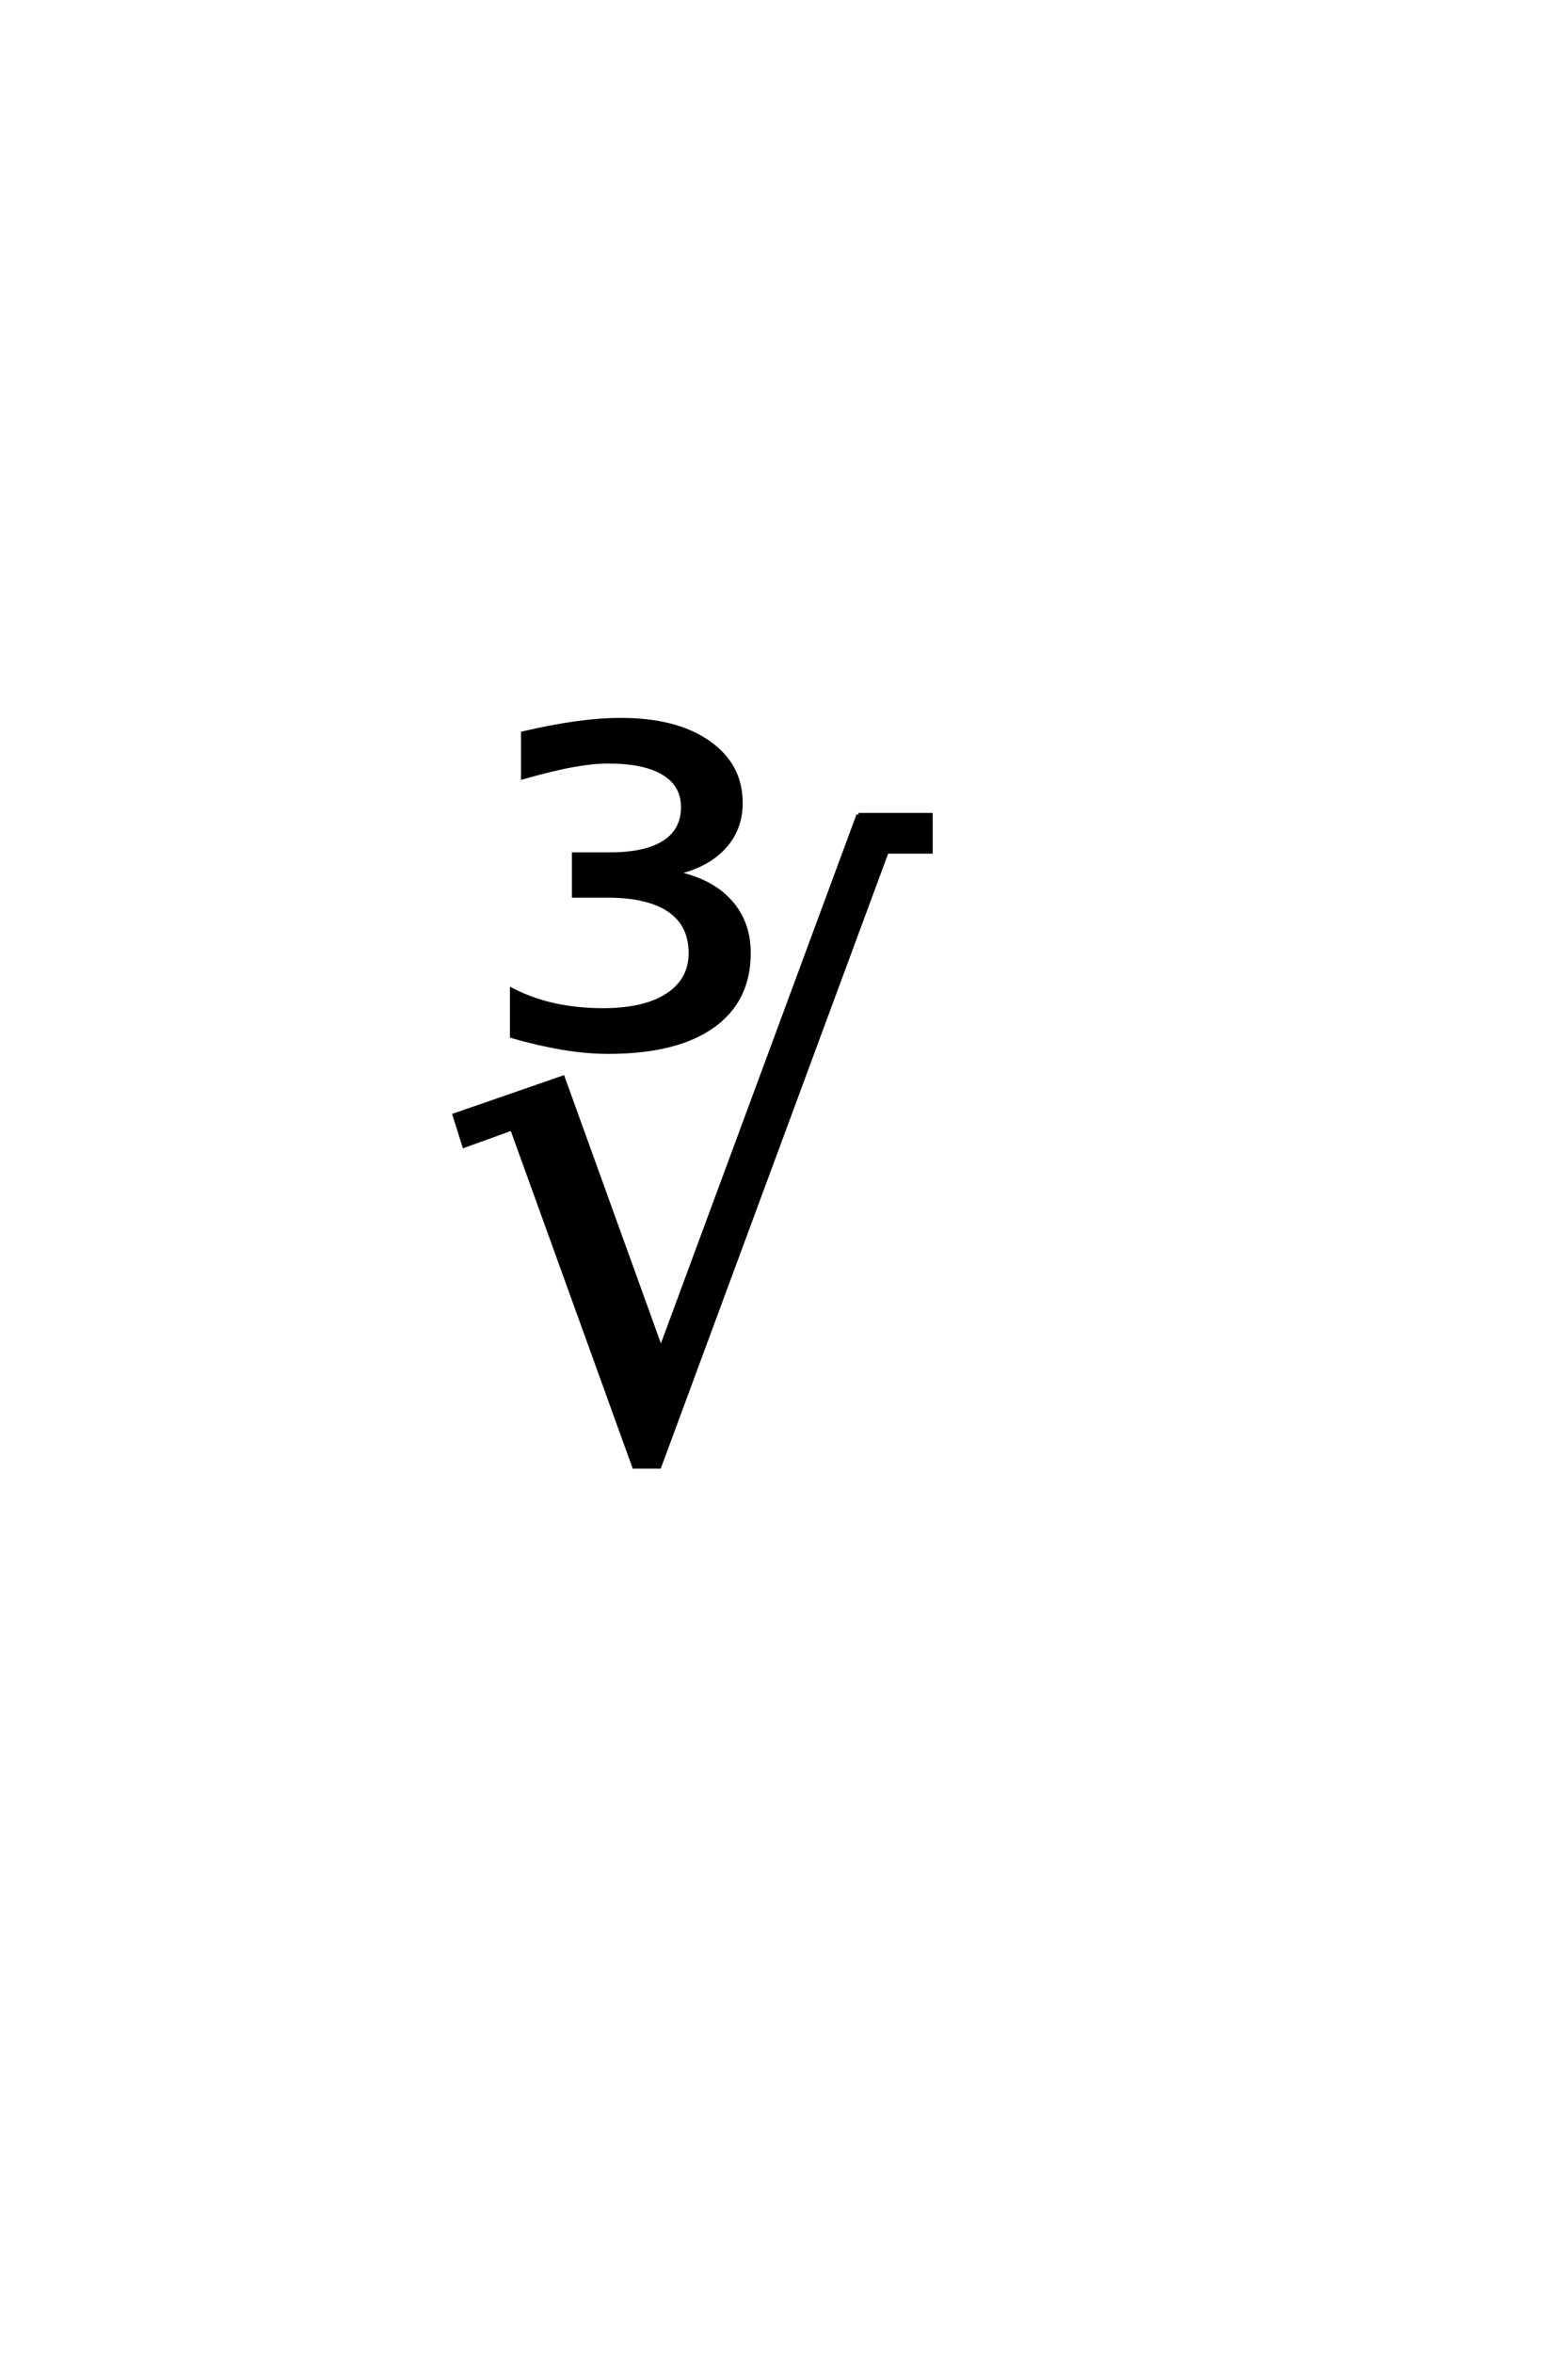 <?xml version='1.0' encoding='UTF-8'?>
<!DOCTYPE svg PUBLIC "-//W3C//DTD SVG 1.0//EN"
"http://www.w3.org/TR/2001/REC-SVG-20010904/DTD/svg10.dtd">

<svg xmlns='http://www.w3.org/2000/svg' version='1.0' width='40.0' height='60.0'>

 <g transform='scale(0.1 -0.1) translate(110.0 -370.0)'>
  <path d='M108.984 162.203
L127.438 162.203
L127.438 152.828
L116.219 152.828
L58.203 -4
L51.766 -4
L20.609 82.234
L8.406 77.828
L5.953 85.641
L33.594 95.219
L58.594 25.984
L108.984 162.203
L108.984 162.203
M62.172 147.375
Q71.156 145.625 76.078 140.297
Q81.016 134.969 81.016 126.969
Q81.016 114.859 71.734 108.312
Q62.469 101.766 45.188 101.766
Q39.609 101.766 33.5 102.797
Q27.406 103.828 20.578 105.781
L20.578 117.594
Q25.656 114.953 31.453 113.688
Q37.266 112.422 43.812 112.422
Q54.453 112.422 60.312 116.266
Q66.172 120.125 66.172 126.969
Q66.172 134.188 60.75 137.891
Q55.344 141.609 44.797 141.609
L36.391 141.609
L36.391 152.156
L45.578 152.156
Q54.75 152.156 59.484 155.234
Q64.219 158.312 64.219 164.172
Q64.219 169.844 59.328 172.812
Q54.453 175.797 45.188 175.797
Q41.281 175.797 36.297 174.906
Q31.312 174.031 23.406 171.797
L23.406 183.016
Q30.531 184.688 36.781 185.562
Q43.031 186.438 48.406 186.438
Q62.469 186.438 70.719 180.672
Q78.969 174.922 78.969 165.25
Q78.969 158.516 74.578 153.828
Q70.188 149.141 62.172 147.375
' style='fill: #000000; stroke: #000000'/>
 </g>
</svg>
